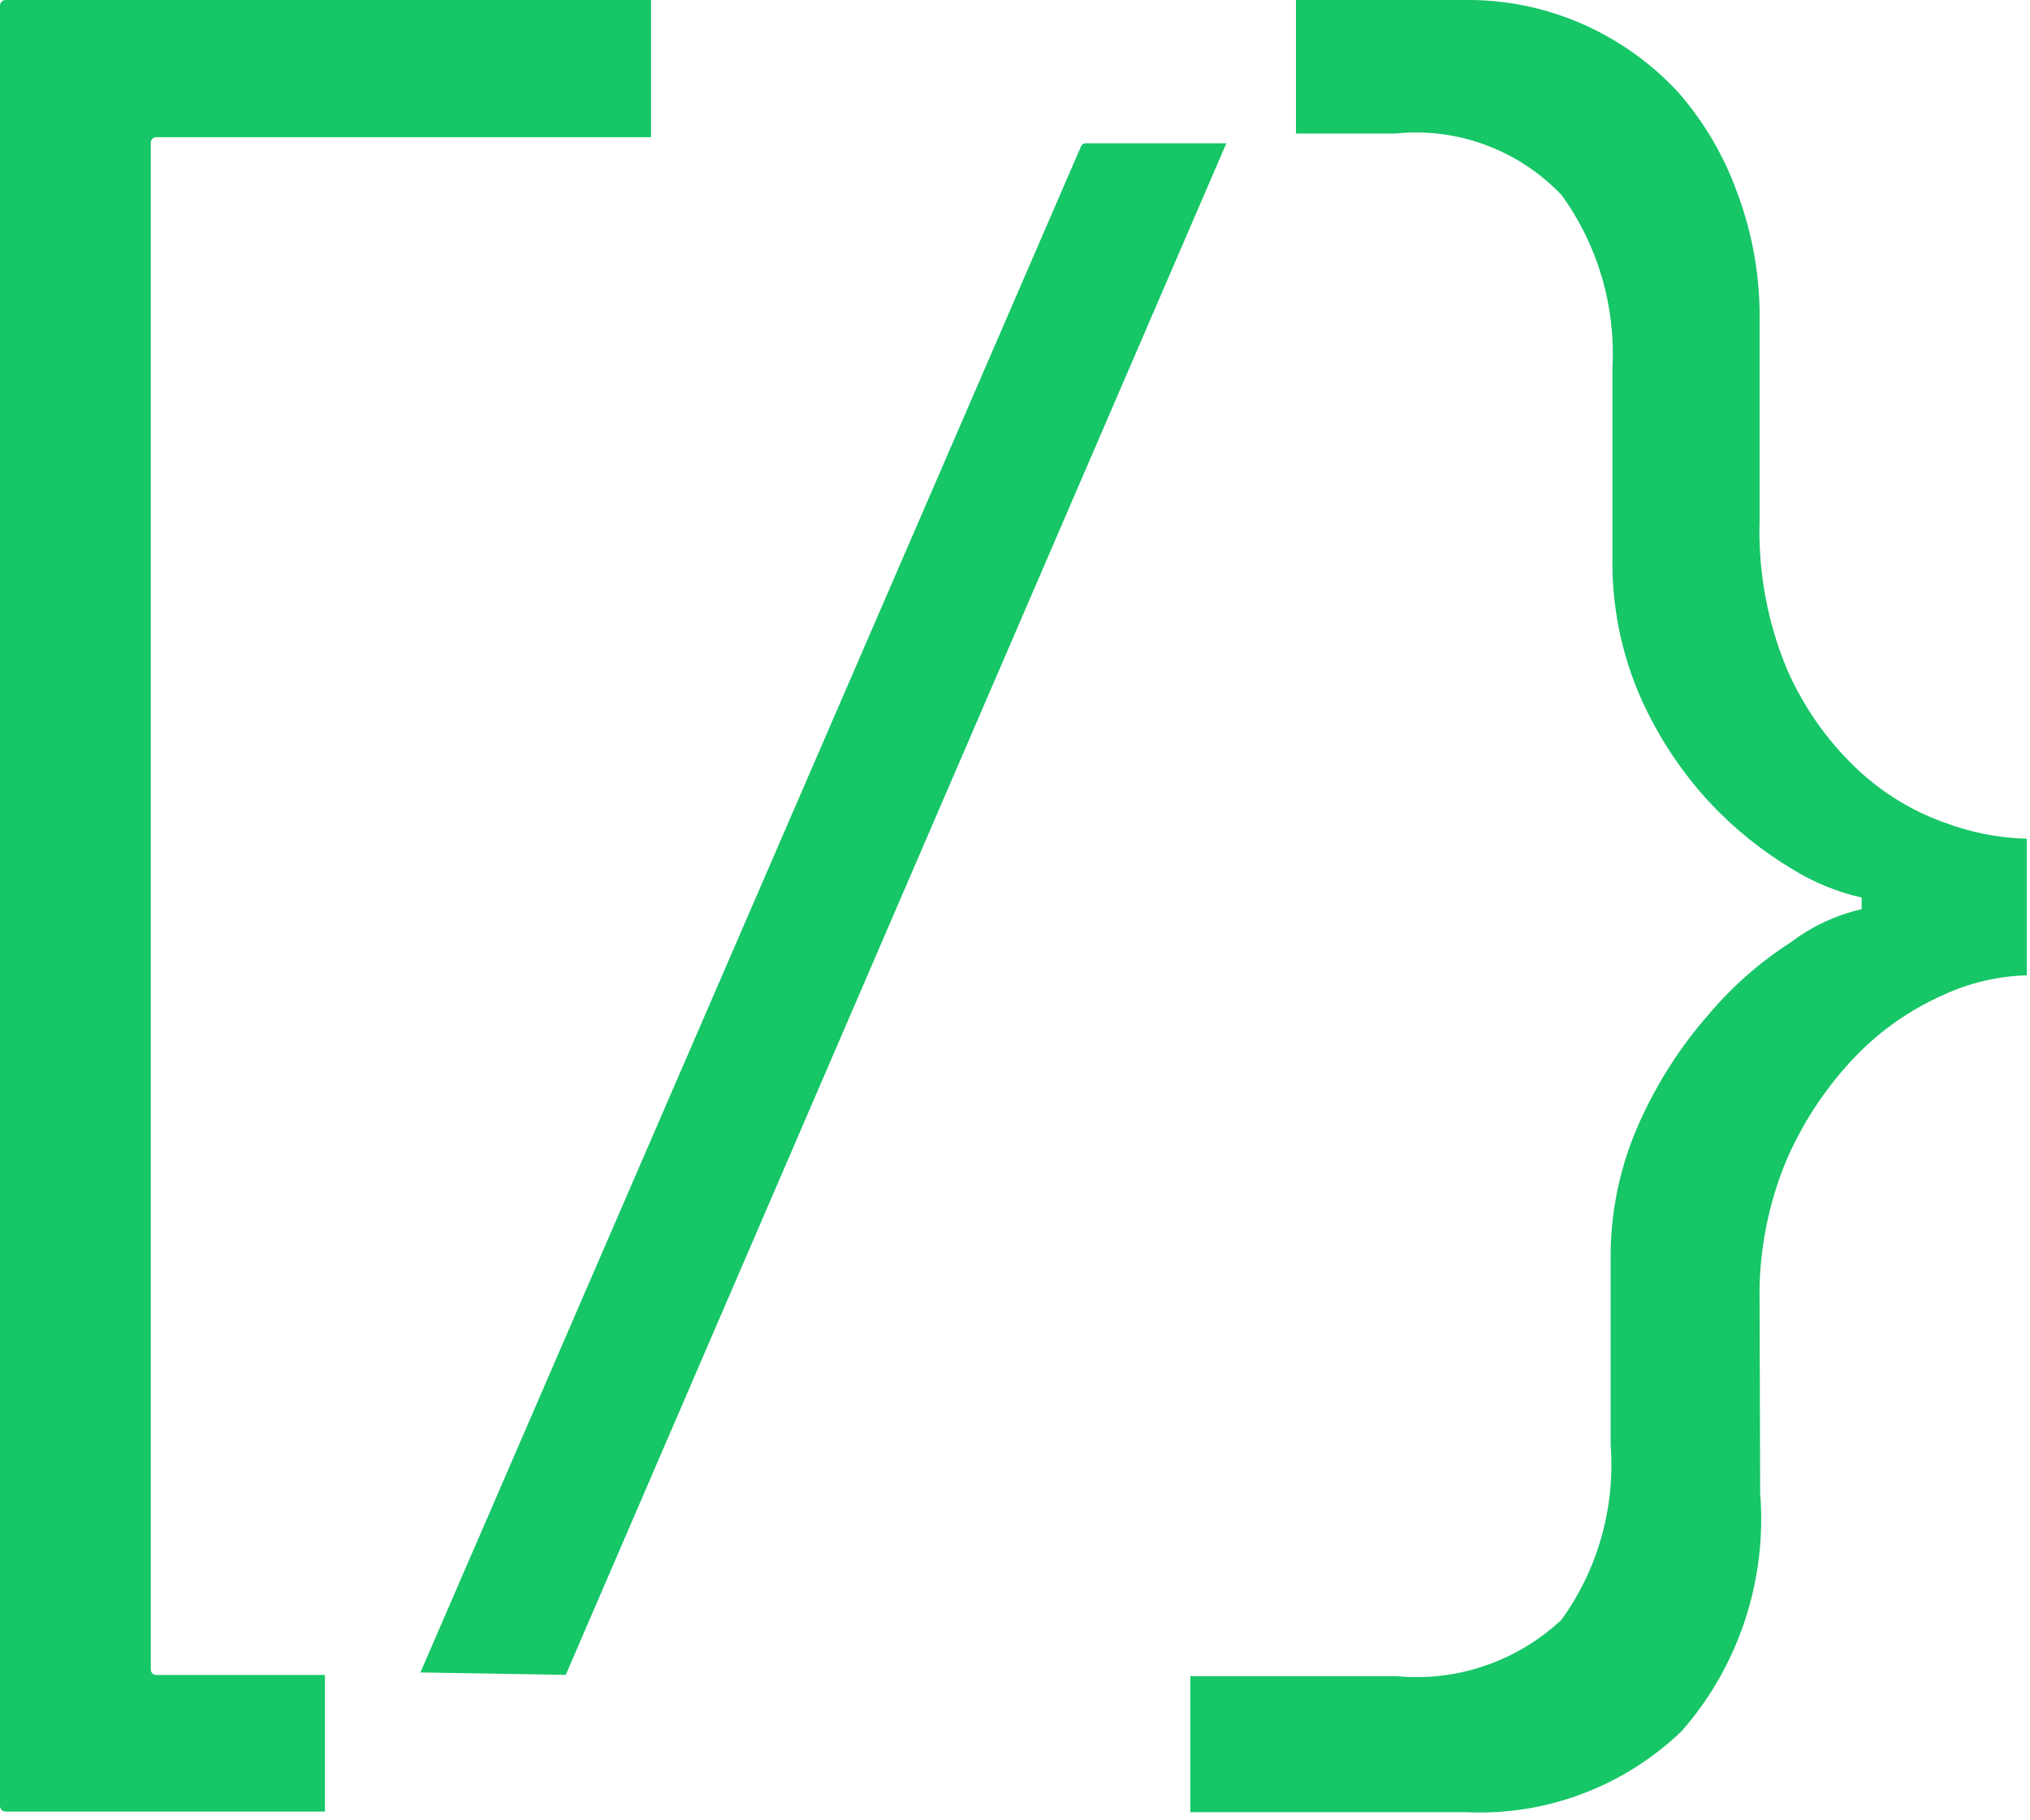 <svg width="29" height="26" viewBox="0 0 29 26" fill="none" xmlns="http://www.w3.org/2000/svg">
<path d="M0 0.088C-0.001 0.076 0 0.065 0.004 0.055C0.007 0.044 0.013 0.034 0.02 0.026C0.027 0.018 0.036 0.011 0.046 0.007C0.056 0.002 0.067 -6.73779e-05 0.078 1.51097e-06H9.3V1.96H2.231C2.211 1.96 2.191 1.968 2.176 1.983C2.162 1.998 2.154 2.018 2.154 2.039V23.845C2.154 23.866 2.162 23.886 2.176 23.901C2.191 23.915 2.211 23.924 2.231 23.924H4.642V25.875H0.078C0.057 25.875 0.038 25.867 0.023 25.852C0.009 25.837 0 25.817 0 25.796V0.088Z" fill="#16C667"/>
<path d="M15.443 2.091C15.448 2.077 15.458 2.065 15.47 2.058C15.482 2.05 15.497 2.046 15.511 2.047H17.519L8.082 23.923L6.006 23.888L15.443 2.091Z" fill="#16C667"/>
<path d="M25.145 21.325C25.195 21.941 25.121 22.56 24.927 23.145C24.734 23.73 24.426 24.269 24.021 24.729C23.611 25.121 23.128 25.425 22.6 25.623C22.073 25.822 21.512 25.91 20.95 25.884H17.004V23.942H19.955C20.38 23.982 20.809 23.931 21.214 23.792C21.619 23.654 21.991 23.43 22.306 23.136C22.828 22.416 23.077 21.527 23.009 20.634V18.009C23 17.326 23.141 16.651 23.421 16.031C23.672 15.47 24.005 14.951 24.408 14.491C24.747 14.089 25.143 13.741 25.583 13.459C25.884 13.231 26.229 13.07 26.595 12.986V12.82C26.247 12.741 25.914 12.605 25.609 12.417C25.176 12.159 24.781 11.841 24.433 11.472C24.027 11.035 23.693 10.532 23.447 9.985C23.163 9.348 23.023 8.654 23.035 7.955V5.251C23.081 4.367 22.823 3.494 22.306 2.783C22 2.464 21.627 2.219 21.216 2.068C20.804 1.916 20.364 1.862 19.929 1.908H18.514V0H20.916C21.484 -0.008 22.048 0.104 22.572 0.328C23.096 0.552 23.569 0.885 23.962 1.304C24.336 1.728 24.628 2.221 24.819 2.757C25.038 3.34 25.146 3.961 25.137 4.586V7.421C25.113 8.156 25.247 8.888 25.531 9.565C25.763 10.093 26.096 10.569 26.509 10.965C26.87 11.31 27.296 11.575 27.762 11.743C28.144 11.889 28.547 11.969 28.954 11.98V13.931C28.543 13.942 28.137 14.037 27.762 14.211C27.293 14.418 26.868 14.715 26.509 15.086C26.101 15.51 25.77 16.005 25.531 16.547C25.254 17.201 25.119 17.909 25.137 18.621L25.145 21.325Z" fill="#16C667"/>
</svg>
